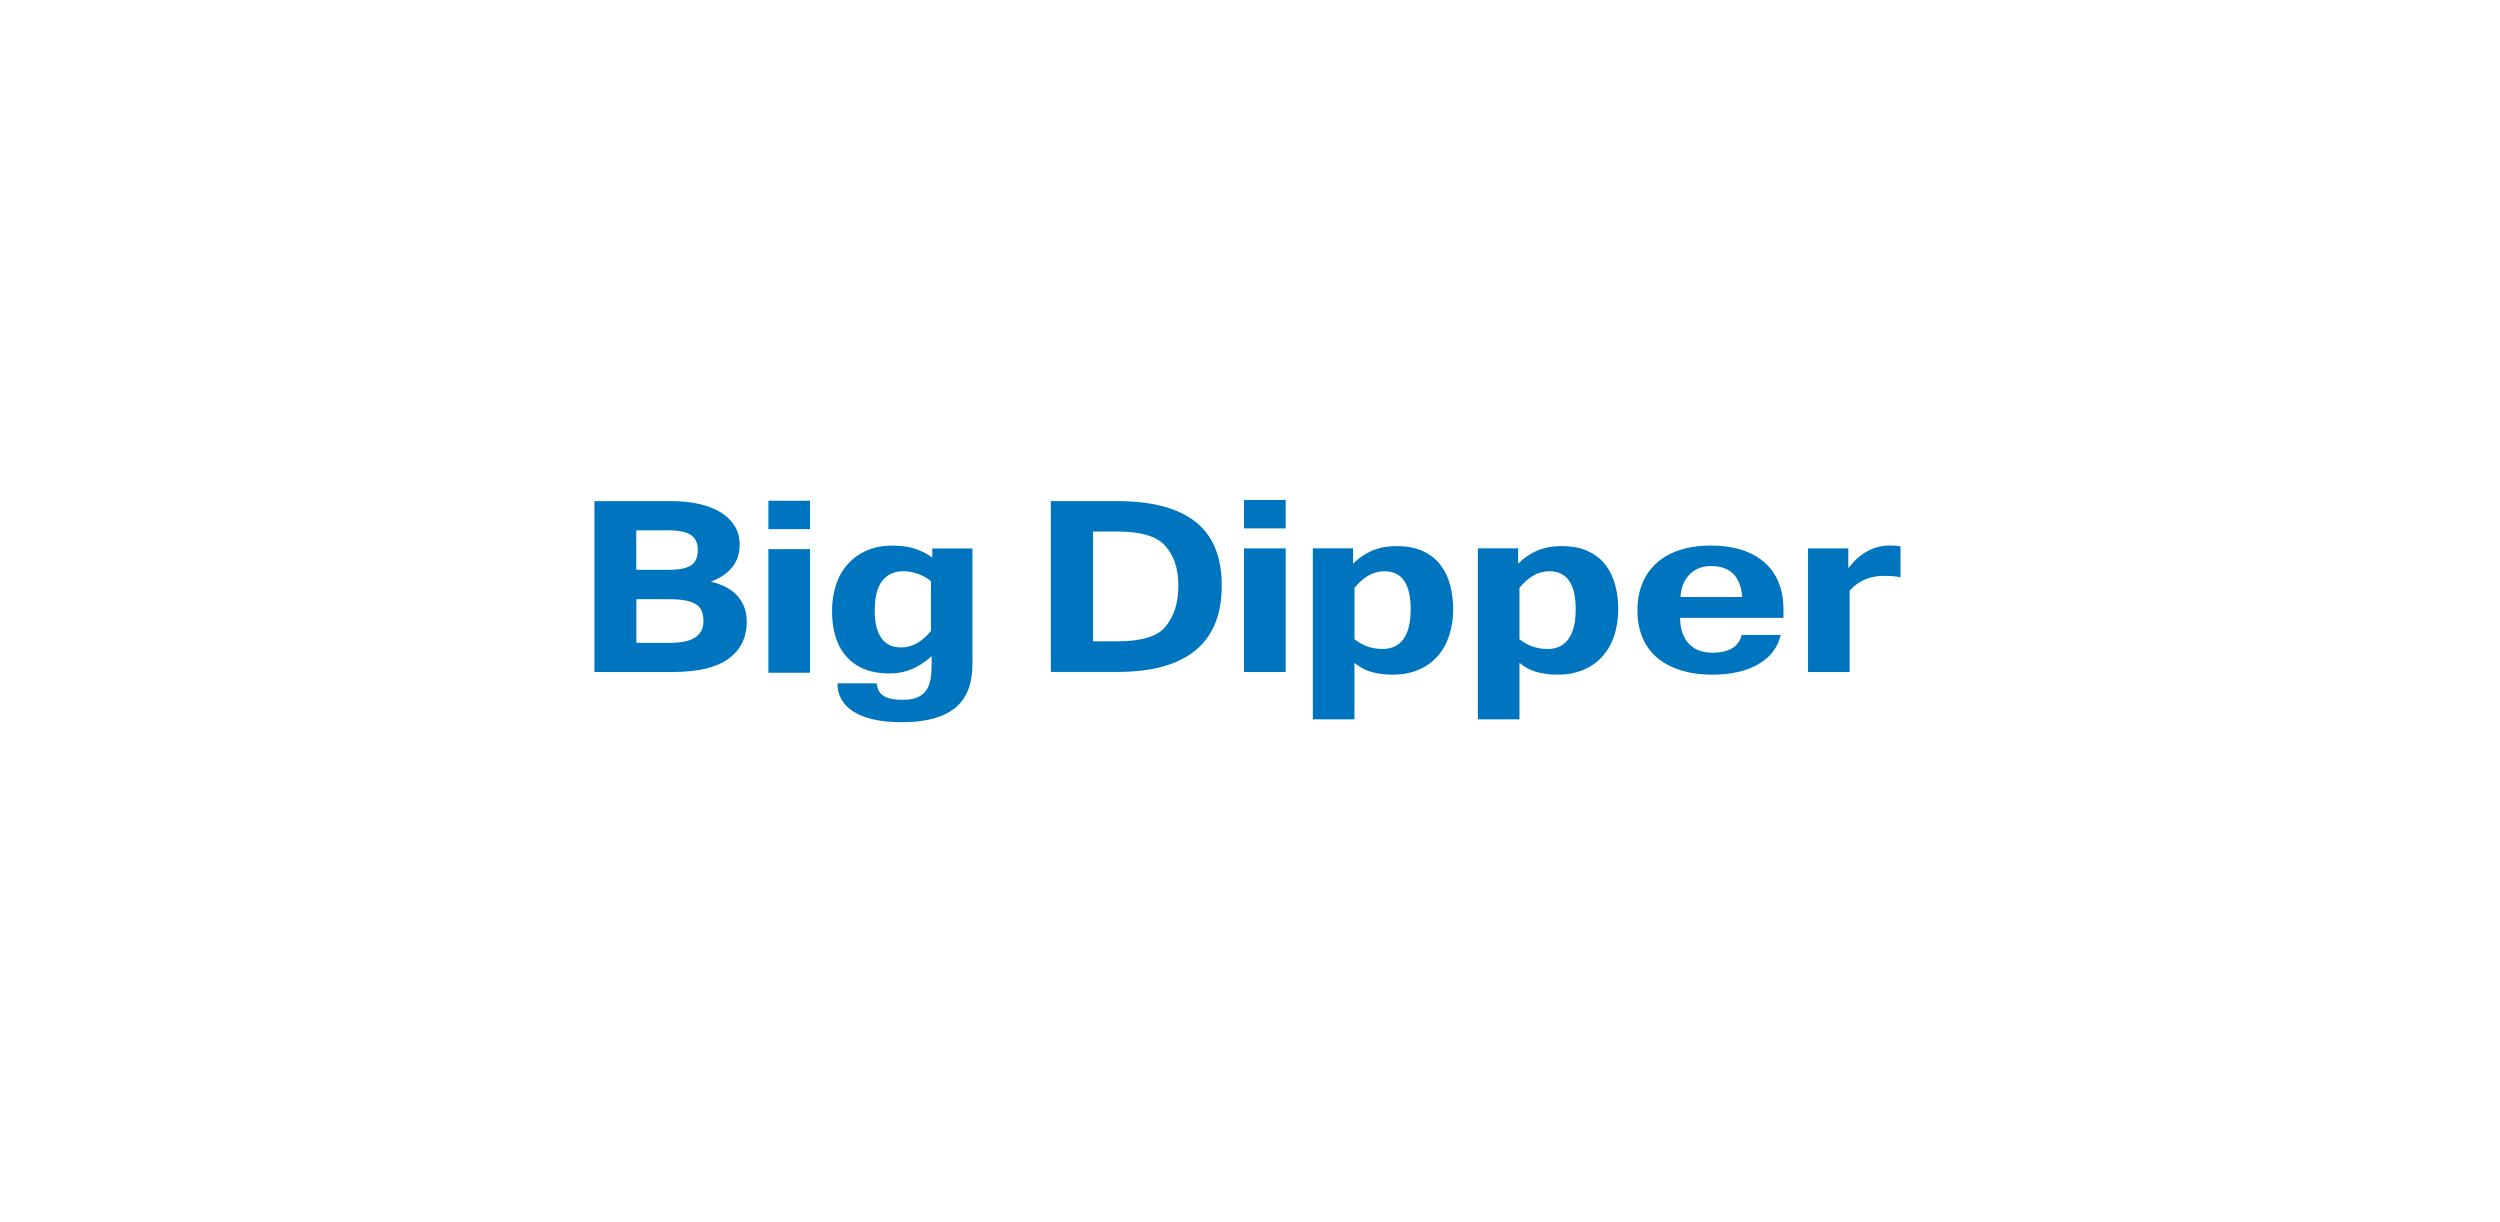 <svg width="450" height="220" viewBox="0 0 450 220" fill="none" xmlns="http://www.w3.org/2000/svg">
<path d="M134.418 111.873C134.418 114.757 133.315 116.992 131.118 118.58C128.921 120.167 125.563 120.961 121.043 120.961H107V90.203H120.869C122.756 90.203 124.469 90.387 125.989 90.745C127.508 91.103 128.795 91.626 129.86 92.303C130.925 92.99 131.737 93.813 132.299 94.781C132.86 95.749 133.141 96.842 133.141 98.033C133.141 101.178 131.408 103.395 127.953 104.701C130.141 105.224 131.767 106.114 132.831 107.363C133.896 108.63 134.418 110.121 134.418 111.873ZM114.53 102.562H120.491C122.263 102.562 123.559 102.291 124.372 101.769C125.195 101.236 125.611 100.307 125.611 98.981C125.611 97.801 125.214 96.91 124.411 96.329C123.608 95.749 122.195 95.458 120.182 95.458H114.53V102.562ZM114.53 115.715H120.559C122.572 115.715 124.092 115.405 125.098 114.766C126.105 114.137 126.618 113.141 126.618 111.757C126.618 111.06 126.511 110.46 126.308 109.966C126.105 109.472 125.747 109.066 125.253 108.756C124.75 108.437 124.092 108.214 123.288 108.069C122.475 107.924 121.469 107.856 120.259 107.856H114.549V115.715H114.53Z" fill="#0075BF"/>
<path d="M175.038 119.528C175.038 123.138 173.983 125.78 171.873 127.474C169.763 129.148 166.579 130 162.33 130C160.346 130 158.633 129.826 157.172 129.487C155.71 129.148 154.51 128.664 153.552 128.045C152.594 127.426 151.888 126.69 151.423 125.829C150.968 124.967 150.736 124.029 150.736 123.003H157.82C157.878 124.009 158.285 124.754 159.02 125.238C159.756 125.722 160.917 125.964 162.505 125.964C163.569 125.964 164.44 125.819 165.118 125.529C165.795 125.238 166.318 124.832 166.705 124.28C167.092 123.738 167.353 123.07 167.489 122.286C167.624 121.512 167.692 120.622 167.692 119.635V118.105C166.569 119.131 165.389 119.906 164.15 120.438C162.911 120.961 161.575 121.232 160.133 121.232C156.823 121.232 154.268 120.254 152.468 118.309C150.668 116.363 149.768 113.586 149.768 109.985C149.768 108.321 150 106.763 150.465 105.311C150.939 103.869 151.636 102.62 152.565 101.575C153.494 100.53 154.627 99.707 155.981 99.107C157.336 98.507 158.885 98.207 160.637 98.207C162.088 98.207 163.395 98.381 164.537 98.72C165.679 99.069 166.773 99.61 167.818 100.365V98.72H175.038V119.528ZM167.576 104.604C166.076 103.424 164.392 102.824 162.514 102.824C160.975 102.824 159.746 103.395 158.827 104.527C157.907 105.669 157.453 107.479 157.453 109.976C157.453 112.095 157.849 113.712 158.643 114.844C159.437 115.976 160.617 116.538 162.205 116.538C164.16 116.538 165.95 115.55 167.576 113.576V104.604Z" fill="#0075BF"/>
<path d="M189.148 90.203H201.111C207.334 90.203 212.028 91.442 215.183 93.92C218.338 96.397 219.915 100.22 219.915 105.408C219.915 110.595 218.338 114.476 215.183 117.06C212.028 119.654 207.343 120.951 201.111 120.951H189.148V90.203ZM196.746 115.444H201.053C205.408 115.444 208.302 114.583 209.734 112.86C210.499 111.97 211.089 110.905 211.495 109.666C211.902 108.437 212.105 107.014 212.105 105.408C212.105 103.83 211.902 102.456 211.495 101.285C211.089 100.123 210.508 99.107 209.734 98.246C208.234 96.523 205.34 95.671 201.053 95.671H196.746V115.444Z" fill="#0075BF"/>
<path d="M231.423 95.11H223.922V90H231.423V95.11ZM231.423 120.961H223.922V98.71H231.423V120.961Z" fill="#0075BF"/>
<path d="M145.8 95.246H138.309V90.135H145.8V95.246ZM145.8 121.096H138.309V98.846H145.8V121.096Z" fill="#0075BF"/>
<path d="M243.56 101.459C244.518 100.491 245.631 99.727 246.899 99.156C248.166 98.585 249.676 98.304 251.428 98.304C253.305 98.304 254.893 98.614 256.19 99.233C257.486 99.852 258.541 100.685 259.325 101.74C260.119 102.785 260.69 103.995 261.038 105.359C261.387 106.714 261.571 108.156 261.571 109.656C261.571 111.36 261.338 112.928 260.864 114.37C260.39 115.812 259.703 117.051 258.774 118.105C257.845 119.151 256.712 119.973 255.357 120.554C254.002 121.135 252.454 121.435 250.702 121.435C249.221 121.435 247.924 121.27 246.802 120.932C245.679 120.593 244.682 120.06 243.801 119.306V129.477H236.311V98.701H243.55V101.459H243.56ZM243.811 115.067C244.537 115.638 245.311 116.073 246.134 116.373C246.957 116.663 247.866 116.818 248.873 116.818C250.489 116.818 251.738 116.228 252.618 115.028C253.489 113.837 253.925 112.037 253.925 109.666C253.925 105.108 252.347 102.824 249.183 102.824C248.166 102.824 247.199 103.085 246.308 103.608C245.408 104.13 244.576 104.866 243.811 105.814V115.067Z" fill="#0075BF"/>
<path d="M273.262 101.459C274.22 100.491 275.333 99.727 276.601 99.156C277.878 98.585 279.378 98.304 281.13 98.304C282.998 98.304 284.585 98.614 285.892 99.233C287.189 99.852 288.244 100.685 289.037 101.74C289.831 102.785 290.392 103.995 290.75 105.359C291.108 106.714 291.282 108.156 291.282 109.656C291.282 111.36 291.041 112.928 290.576 114.37C290.111 115.812 289.405 117.051 288.485 118.105C287.556 119.151 286.414 119.973 285.059 120.554C283.704 121.135 282.156 121.435 280.404 121.435C278.923 121.435 277.627 121.27 276.504 120.932C275.381 120.593 274.375 120.06 273.504 119.306V129.477H266.013V98.701H273.262V101.459ZM273.504 115.067C274.239 115.638 275.013 116.073 275.836 116.373C276.659 116.663 277.568 116.818 278.565 116.818C280.191 116.818 281.44 116.228 282.311 115.028C283.182 113.837 283.627 112.037 283.627 109.666C283.627 105.108 282.04 102.824 278.875 102.824C277.859 102.824 276.901 103.085 276.001 103.608C275.11 104.13 274.278 104.866 273.504 105.814V115.067Z" fill="#0075BF"/>
<path d="M308.296 121.444C306.129 121.444 304.203 121.173 302.519 120.641C300.835 120.119 299.412 119.354 298.25 118.357C297.099 117.36 296.218 116.15 295.628 114.728C295.037 113.305 294.737 111.679 294.737 109.879C294.737 108.05 295.037 106.414 295.637 104.962C296.237 103.52 297.108 102.301 298.241 101.294C299.373 100.288 300.767 99.523 302.393 99.001C304.028 98.468 305.887 98.197 307.967 98.197C309.98 98.197 311.8 98.449 313.416 98.952C315.032 99.456 316.397 100.191 317.52 101.159C318.652 102.127 319.514 103.317 320.114 104.75C320.723 106.172 321.023 107.808 321.023 109.656V111.215H302.412C302.431 112.328 302.596 113.276 302.896 114.07C303.206 114.854 303.612 115.512 304.135 116.015C304.657 116.528 305.267 116.905 305.954 117.138C306.651 117.37 307.435 117.486 308.287 117.486C309.68 117.486 310.822 117.234 311.713 116.731C312.613 116.228 313.213 115.415 313.523 114.283H320.52C320.268 115.444 319.794 116.47 319.088 117.36C318.381 118.251 317.5 118.996 316.436 119.596C315.381 120.196 314.152 120.66 312.777 120.97C311.423 121.28 309.922 121.444 308.296 121.444ZM313.61 107.45C313.436 105.553 312.884 104.149 311.935 103.24C310.987 102.33 309.671 101.885 307.987 101.885C306.448 101.885 305.17 102.378 304.164 103.366C303.157 104.353 302.596 105.717 302.49 107.459H313.61V107.45Z" fill="#0075BF"/>
<path d="M342.093 103.927C341.667 103.82 341.222 103.743 340.728 103.714C340.244 103.675 339.673 103.656 339.025 103.656C337.863 103.656 336.77 103.869 335.734 104.295C334.708 104.711 333.77 105.388 332.937 106.298V120.961H325.446V98.71H332.695V102.291C333.76 100.888 334.912 99.862 336.16 99.194C337.409 98.526 338.725 98.197 340.089 98.197C340.418 98.197 340.757 98.197 341.086 98.217C341.425 98.226 341.754 98.275 342.093 98.372V103.927Z" fill="#0075BF"/>
</svg>
